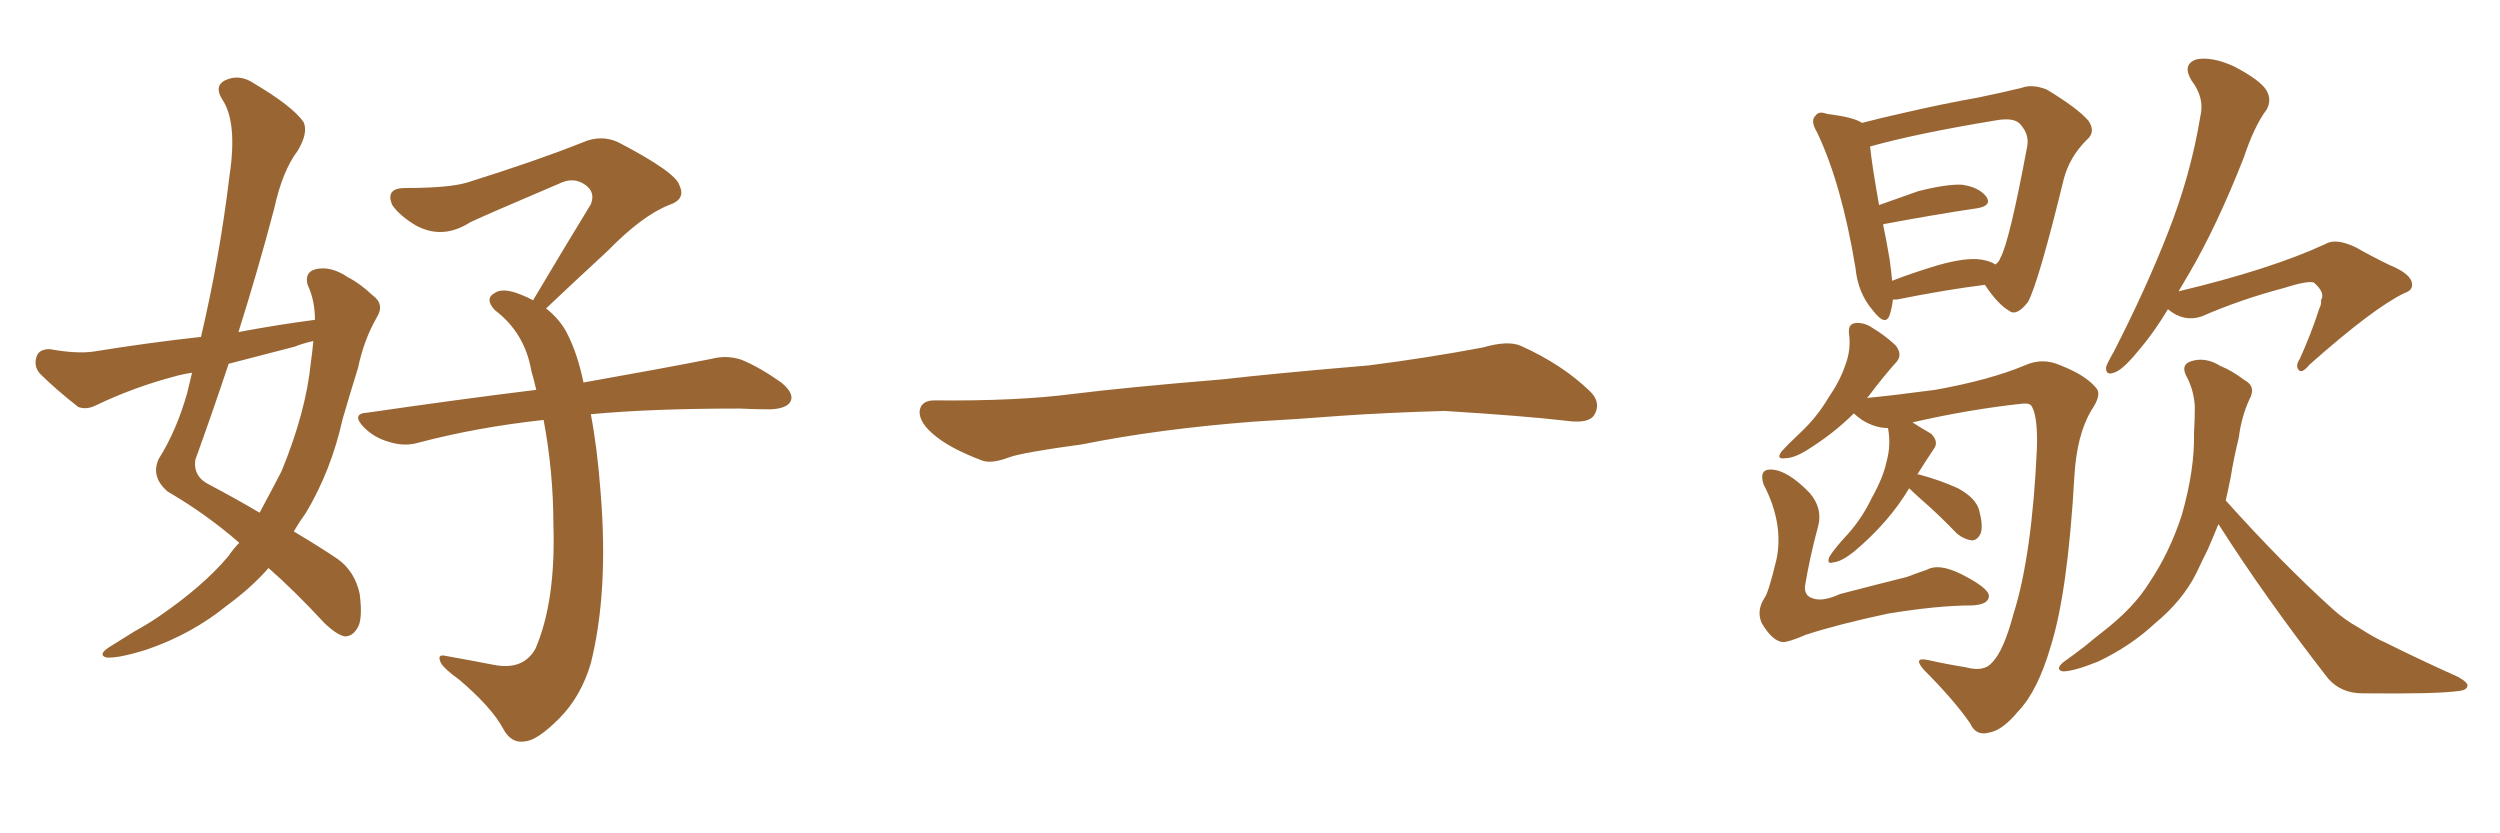 <svg xmlns="http://www.w3.org/2000/svg" xmlns:xlink="http://www.w3.org/1999/xlink" width="450" height="150"><path fill="#996633" padding="10" d="M43.07 97.71L43.07 97.71Q37.21 92.58 30.18 88.48L30.18 88.48Q27.10 85.84 28.56 82.62L28.56 82.62Q31.79 77.49 33.69 70.75L33.69 70.75Q34.13 68.85 34.57 67.09L34.57 67.09Q32.67 67.38 31.20 67.82L31.20 67.82Q24.02 69.73 17.29 72.95L17.29 72.95Q15.53 73.83 14.06 73.24L14.06 73.24Q9.96 70.02 7.18 67.24L7.18 67.24Q6.01 65.92 6.59 64.16L6.59 64.16Q7.03 62.84 8.94 62.84L8.94 62.84Q13.77 63.72 16.85 63.28L16.85 63.28Q26.81 61.67 36.18 60.64L36.18 60.64Q39.55 46.29 41.31 31.64L41.31 31.64Q42.77 21.97 39.99 17.87L39.99 17.87Q38.53 15.53 40.43 14.50L40.43 14.50Q43.07 13.18 45.85 15.09L45.85 15.09Q52.73 19.19 54.64 21.97L54.64 21.97Q55.52 23.88 53.61 27.10L53.61 27.10Q50.83 30.76 49.37 37.50L49.37 37.50Q46.44 48.63 42.92 59.77L42.92 59.77Q49.95 58.45 56.69 57.57L56.69 57.57Q56.69 54.05 55.37 51.27L55.37 51.27Q54.79 49.07 56.69 48.49L56.69 48.49Q59.47 47.75 62.70 49.95L62.70 49.95Q64.75 50.98 67.09 53.17L67.09 53.17Q69.29 54.79 67.82 57.13L67.82 57.13Q65.48 61.23 64.45 66.21L64.45 66.21Q62.99 70.90 61.67 75.44L61.67 75.44Q59.62 84.67 55.08 92.29L55.08 92.29Q53.91 93.90 52.88 95.65L52.88 95.65Q58.01 98.73 60.79 100.63L60.79 100.63Q63.87 102.83 64.75 106.93L64.75 106.93Q65.33 111.62 64.31 113.09L64.31 113.09Q63.43 114.55 62.11 114.55L62.11 114.55Q60.79 114.40 58.45 112.21L58.45 112.21Q52.88 106.20 48.34 102.25L48.34 102.25Q45.26 105.76 40.87 108.98L40.87 108.98Q34.57 114.11 26.51 116.89L26.51 116.89Q21.39 118.51 19.19 118.36L19.19 118.36Q17.58 117.92 19.48 116.60L19.48 116.60Q21.83 115.14 24.17 113.67L24.17 113.67Q26.81 112.21 28.71 110.89L28.71 110.89Q36.62 105.47 41.16 100.05L41.16 100.05Q42.04 98.73 43.07 97.71ZM55.96 65.19L55.96 65.19Q56.25 63.13 56.40 61.38L56.40 61.38Q54.49 61.82 53.03 62.40L53.03 62.40Q46.88 64.01 41.16 65.48L41.16 65.48Q38.23 74.27 35.16 82.76L35.16 82.76Q34.72 85.84 37.79 87.30L37.79 87.30Q42.77 89.94 46.73 92.29L46.73 92.29Q48.78 88.48 50.68 84.81L50.68 84.81Q55.08 74.12 55.96 65.19ZM106.35 74.56L106.35 74.56L106.35 74.56Q107.52 80.71 108.11 88.62L108.11 88.62Q109.57 106.49 106.35 119.38L106.35 119.38Q104.59 125.39 100.63 129.35L100.63 129.35Q96.68 133.30 94.48 133.45L94.48 133.45Q91.99 133.89 90.53 131.10L90.53 131.10Q88.48 127.29 82.62 122.31L82.62 122.31Q79.98 120.41 79.39 119.38L79.39 119.38Q78.52 117.63 80.27 118.07L80.27 118.07Q84.38 118.80 88.92 119.68L88.92 119.68Q94.19 120.70 96.39 116.75L96.39 116.75Q100.05 108.25 99.61 94.48L99.61 94.48Q99.61 84.96 97.85 75.59L97.85 75.59Q85.84 76.90 75.29 79.69L75.29 79.69Q72.80 80.42 70.02 79.54L70.02 79.54Q67.38 78.81 65.48 76.90L65.48 76.90Q63.13 74.41 66.21 74.27L66.21 74.27Q82.32 71.92 96.53 70.17L96.53 70.17Q96.09 68.26 95.65 66.80L95.65 66.80Q94.48 59.91 89.06 55.81L89.06 55.81Q87.16 53.76 89.06 52.73L89.06 52.73Q90.53 51.71 93.75 53.03L93.75 53.03Q94.92 53.47 95.95 54.05L95.95 54.05Q101.51 44.68 106.35 36.77L106.35 36.77Q107.23 34.57 105.32 33.25L105.32 33.25Q103.42 31.93 101.22 32.81L101.22 32.81Q87.45 38.67 84.67 39.99L84.67 39.99Q79.69 43.21 74.85 40.58L74.85 40.58Q71.92 38.82 70.61 36.91L70.61 36.91Q69.29 33.84 72.95 33.84L72.95 33.84Q81.01 33.84 84.23 32.81L84.23 32.81Q96.83 28.86 104.88 25.63L104.88 25.63Q108.25 24.17 111.33 25.63L111.33 25.63Q121.73 31.05 122.31 33.40L122.31 33.40Q123.49 35.89 120.41 36.91L120.41 36.91Q115.58 38.82 109.42 45.12L109.42 45.12Q103.56 50.54 98.29 55.52L98.29 55.52Q100.93 57.57 102.25 60.35L102.25 60.35Q104.00 63.87 105.03 68.85L105.03 68.85Q119.09 66.36 128.03 64.60L128.03 64.60Q130.81 63.87 133.45 64.75L133.45 64.75Q136.67 66.06 140.63 68.85L140.63 68.85Q143.12 70.90 142.24 72.36L142.24 72.36Q141.50 73.54 138.72 73.68L138.72 73.68Q135.94 73.68 133.15 73.54L133.15 73.54Q117.04 73.54 106.35 74.56ZM225.88 75.88L225.88 75.88L225.88 75.88Q208.59 77.20 194.82 79.98L194.82 79.98Q183.98 81.45 181.64 82.32L181.64 82.32Q178.56 83.50 176.81 82.91L176.81 82.91Q171.39 80.86 168.60 78.66L168.60 78.66Q165.38 76.17 165.53 73.97L165.53 73.97Q165.82 72.07 168.16 72.07L168.16 72.07Q183.11 72.22 193.21 70.90L193.21 70.90Q202.59 69.73 220.31 68.26L220.31 68.26Q229.10 67.24 246.39 65.77L246.39 65.77Q256.79 64.45 266.89 62.55L266.89 62.55Q271.44 61.23 273.78 62.26L273.78 62.26Q281.25 65.63 286.23 70.46L286.23 70.46Q288.28 72.51 286.96 74.71L286.96 74.71Q285.94 76.32 281.84 75.73L281.84 75.73Q274.22 74.85 260.01 73.97L260.01 73.97Q249.61 74.27 241.26 74.85L241.26 74.85Q233.79 75.44 225.88 75.88ZM340.72 53.91L340.72 53.91Q340.58 55.37 340.14 56.69L340.14 56.69Q339.40 58.89 337.06 55.81L337.06 55.81Q334.42 52.73 333.98 48.19L333.98 48.19Q331.49 33.11 327.10 23.88L327.10 23.88Q325.78 21.68 326.81 20.80L326.81 20.80Q327.39 19.92 328.86 20.51L328.86 20.51Q333.69 21.09 335.16 22.12L335.16 22.12Q338.53 21.24 342.48 20.36L342.48 20.36Q350.10 18.60 355.96 17.58L355.96 17.58Q360.21 16.70 363.87 15.82L363.87 15.82Q365.77 15.09 368.41 16.11L368.41 16.11Q373.97 19.48 375.88 21.68L375.88 21.68Q377.34 23.73 375.59 25.20L375.59 25.20Q372.51 28.27 371.48 32.23L371.48 32.23L371.48 32.23Q366.94 50.83 365.04 54.35L365.04 54.35Q362.99 56.98 361.67 55.96L361.67 55.96Q359.62 54.79 357.28 51.27L357.28 51.27Q350.24 52.15 341.46 53.91L341.46 53.91Q340.87 53.91 340.72 53.91ZM356.69 46.73L356.69 46.73Q358.30 47.02 359.18 47.61L359.18 47.61Q359.91 47.02 360.06 46.44L360.06 46.44Q361.67 43.65 364.89 26.37L364.89 26.37Q365.33 24.17 363.57 22.27L363.57 22.27Q362.40 21.09 359.18 21.68L359.18 21.68Q344.97 24.02 336.62 26.37L336.62 26.37Q336.91 29.44 338.23 36.91L338.23 36.91Q341.60 35.74 345.26 34.42L345.26 34.42Q350.39 33.11 353.17 33.25L353.17 33.25Q356.25 33.69 357.57 35.45L357.57 35.45Q358.59 37.06 355.81 37.50L355.81 37.50Q348.78 38.53 339.40 40.28L339.40 40.28Q339.11 40.28 338.96 40.43L338.96 40.43Q339.55 43.21 340.14 46.73L340.14 46.73Q340.43 48.78 340.58 50.54L340.58 50.54Q344.38 49.07 348.78 47.75L348.78 47.75Q353.91 46.29 356.69 46.73ZM343.65 87.89L343.65 87.89Q339.99 94.04 333.69 99.32L333.69 99.32Q331.49 101.07 330.03 101.22L330.03 101.22Q328.71 101.66 329.30 100.20L329.30 100.20Q330.32 98.58 332.52 96.24L332.52 96.24Q335.16 93.31 336.91 89.65L336.91 89.65Q338.96 85.99 339.55 83.20L339.55 83.20Q340.43 80.13 339.84 77.05L339.84 77.05Q337.50 77.05 335.16 75.59L335.16 75.59Q334.13 74.85 333.69 74.41L333.69 74.41Q330.03 78.08 325.05 81.15L325.05 81.15Q322.85 82.47 321.39 82.47L321.39 82.47Q319.63 82.76 320.65 81.30L320.65 81.30Q321.83 79.98 324.17 77.78L324.17 77.78Q327.10 75 329.00 71.78L329.00 71.78Q331.20 68.55 332.08 65.92L332.08 65.92Q333.25 62.99 332.81 59.91L332.81 59.91Q332.67 58.30 333.98 58.15L333.98 58.15Q335.60 58.01 337.06 59.03L337.06 59.03Q339.26 60.35 341.16 62.11L341.16 62.11Q342.48 63.72 341.46 65.04L341.46 65.04Q338.96 67.82 336.33 71.34L336.33 71.34Q336.18 71.48 336.04 71.63L336.04 71.63Q340.72 71.19 348.34 70.17L348.34 70.17Q358.15 68.41 364.45 65.77L364.45 65.77Q367.68 64.31 370.90 65.77L370.90 65.77Q375.44 67.53 377.34 69.87L377.34 69.87Q378.37 71.04 376.46 73.83L376.46 73.83Q373.83 78.22 373.39 85.69L373.39 85.69Q372.22 106.49 369.14 116.31L369.14 116.31Q366.80 124.37 363.28 128.03L363.28 128.03Q360.50 131.40 358.15 131.84L358.15 131.84Q355.66 132.57 354.64 130.22L354.64 130.22Q351.71 125.98 346.29 120.56L346.29 120.56Q344.24 118.21 347.02 118.80L347.02 118.80Q350.24 119.53 353.91 120.12L353.91 120.12Q357.13 121.00 358.59 119.24L358.59 119.24Q360.64 117.19 362.40 110.60L362.40 110.60Q365.77 100.05 366.65 80.57L366.65 80.57Q366.80 75.15 365.77 73.24L365.77 73.24Q365.48 72.51 364.01 72.66L364.01 72.66Q354.49 73.68 344.24 76.03L344.24 76.03Q345.85 77.05 347.61 78.08L347.61 78.08Q349.07 79.54 348.05 80.86L348.05 80.86Q346.58 83.06 345.12 85.40L345.12 85.40Q345.41 85.40 345.41 85.40L345.41 85.40Q349.22 86.43 352.44 87.89L352.44 87.89Q355.66 89.65 356.25 91.85L356.25 91.85Q356.98 94.63 356.54 95.95L356.54 95.95Q355.96 97.27 354.93 97.27L354.93 97.27Q353.61 97.12 352.29 96.09L352.29 96.09Q348.93 92.58 345.70 89.79L345.70 89.79Q344.24 88.48 343.65 87.89ZM327.25 94.78L327.25 94.78Q325.78 100.20 324.90 105.47L324.90 105.47Q324.76 107.23 326.22 107.67L326.22 107.67Q327.98 108.40 331.20 106.93L331.20 106.93Q337.35 105.32 343.21 103.86L343.21 103.86Q345.12 103.13 346.88 102.54L346.88 102.54Q348.93 101.37 352.88 103.27L352.88 103.27Q357.86 105.76 358.01 107.23L358.01 107.23Q358.01 108.84 354.93 108.98L354.93 108.98Q348.78 108.98 339.84 110.45L339.84 110.45Q330.91 112.35 325.05 114.26L325.05 114.26Q321.97 115.58 320.95 115.58L320.95 115.58Q319.04 115.43 317.14 112.21L317.14 112.21Q316.11 110.01 317.58 107.67L317.58 107.67Q318.31 106.79 319.78 100.63L319.78 100.63Q321.09 94.19 317.43 87.16L317.43 87.16Q316.55 84.38 318.90 84.52L318.90 84.52Q321.83 84.67 325.78 88.77L325.78 88.77Q328.13 91.55 327.25 94.78ZM390.23 55.66L390.23 55.66Q387.74 59.77 385.40 62.55L385.40 62.55Q382.32 66.36 380.86 66.94L380.86 66.94Q378.96 67.82 379.10 66.06L379.10 66.06Q379.39 65.19 380.42 63.43L380.42 63.43Q386.28 52.00 390.23 41.89L390.23 41.89Q394.34 31.49 396.09 20.80L396.09 20.80Q396.83 17.58 394.48 14.50L394.48 14.50Q392.72 11.57 395.36 10.69L395.36 10.69Q398.14 10.11 402.25 12.01L402.25 12.01Q406.93 14.50 407.96 16.26L407.96 16.26Q408.98 18.02 407.96 19.78L407.96 19.78Q405.76 22.71 403.86 28.42L403.86 28.42Q399.02 40.72 394.04 49.22L394.04 49.22Q393.02 50.98 392.14 52.44L392.14 52.44Q408.69 48.49 418.51 43.95L418.51 43.95Q420.41 42.77 424.07 44.53L424.07 44.53Q427.15 46.29 430.22 47.75L430.22 47.75Q434.18 49.37 434.18 51.27L434.18 51.27Q434.18 52.29 432.86 52.73L432.86 52.73Q427.29 55.37 415.72 65.63L415.72 65.63Q414.40 67.24 413.82 66.65L413.82 66.65Q413.09 65.92 413.96 64.60L413.96 64.60Q416.02 60.06 417.48 55.52L417.48 55.52Q417.92 54.64 417.77 54.05L417.77 54.05Q418.65 52.73 416.46 50.83L416.46 50.83Q415.14 50.54 411.04 51.86L411.04 51.86Q403.27 53.91 396.24 56.98L396.24 56.98Q393.02 58.01 390.23 55.66ZM400.63 90.09L400.63 90.09L400.63 90.09Q410.89 101.51 419.82 109.57L419.82 109.57Q421.88 111.47 424.51 112.94L424.51 112.94Q427.73 114.99 429.20 115.58L429.20 115.58Q435.35 118.65 442.53 121.88L442.53 121.88Q444.29 122.90 444.14 123.49L444.14 123.49Q443.99 124.22 442.68 124.37L442.68 124.37Q438.57 124.95 425.24 124.80L425.24 124.80Q421.44 124.80 419.09 122.17L419.09 122.17Q407.81 107.67 399.32 94.34L399.32 94.34Q398.44 96.53 397.41 98.88L397.41 98.88Q396.39 100.93 395.36 103.13L395.36 103.13Q392.87 108.11 387.89 112.21L387.89 112.21Q383.50 116.31 377.64 119.09L377.64 119.09Q373.24 120.85 371.34 120.85L371.34 120.85Q369.87 120.56 371.34 119.24L371.34 119.24Q373.39 117.77 375.29 116.31L375.29 116.31Q377.05 114.84 378.37 113.82L378.37 113.82Q384.08 109.42 386.87 104.88L386.87 104.88Q390.53 99.46 392.72 92.72L392.72 92.72Q395.07 84.52 394.92 77.93L394.92 77.93Q395.07 75.44 395.07 73.24L395.07 73.24Q394.92 70.17 393.46 67.53L393.46 67.53Q392.58 65.63 394.34 65.04L394.34 65.04Q396.97 64.16 399.76 65.92L399.76 65.92Q401.66 66.65 404.00 68.41L404.00 68.41Q406.20 69.58 404.88 71.92L404.88 71.92Q403.42 75.15 402.98 78.81L402.98 78.81Q402.10 82.32 401.51 85.99L401.51 85.99Q401.07 88.18 400.63 90.09Z"/></svg>